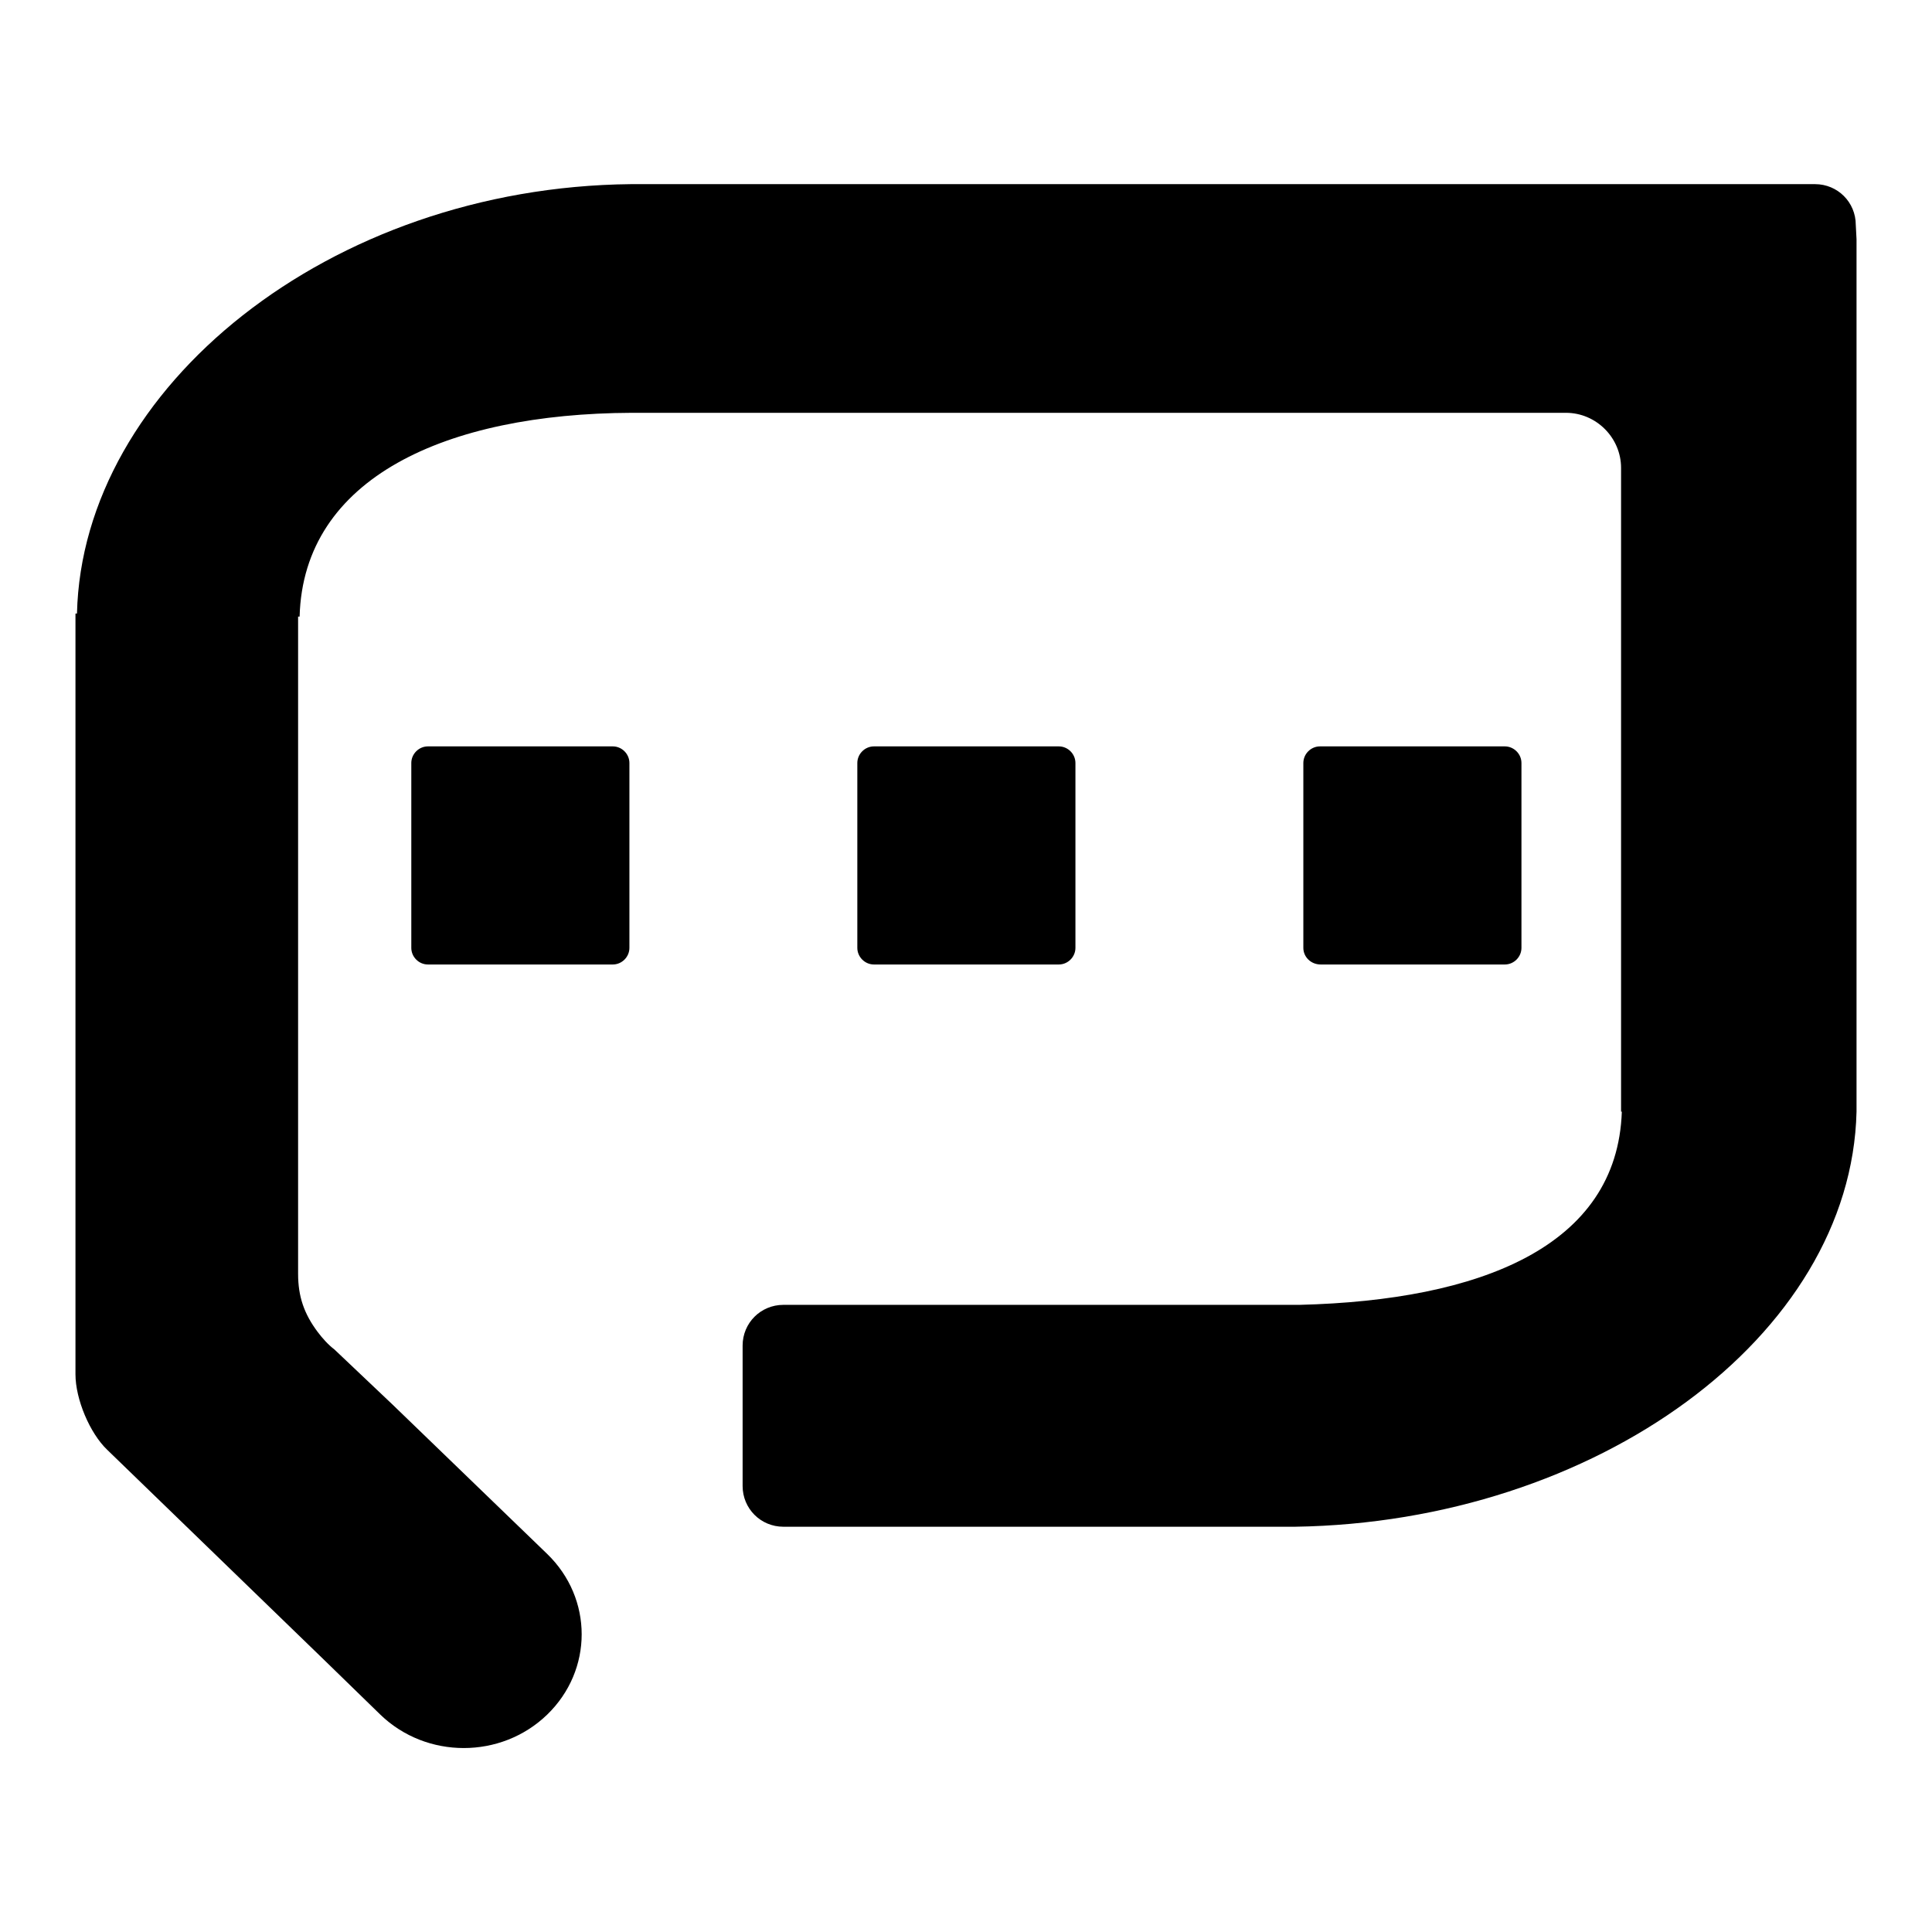 <?xml version="1.0" encoding="utf-8"?>
<!-- Svg Vector Icons : http://www.onlinewebfonts.com/icon -->
<!DOCTYPE svg PUBLIC "-//W3C//DTD SVG 1.1//EN" "http://www.w3.org/Graphics/SVG/1.1/DTD/svg11.dtd">
<svg version="1.1" xmlns="http://www.w3.org/2000/svg" xmlns:xlink="http://www.w3.org/1999/xlink" x="0px" y="0px" viewBox="0 0 256 256" enable-background="new 0 0 256 256" xml:space="preserve">
<g><g><path fill="#000000" d="M83.4,125.6c0,1.2-1,2.2-2.2,2.2H56.7c-1.2,0-2.2-1-2.2-2.2v-24.5c0-1.2,1-2.2,2.2-2.2h24.5c1.2,0,2.2,1,2.2,2.2V125.6z M246,31.7v115.6h0c-0.7,29.8-34.6,54.4-74.4,55v0h-65.9h-1.9c-3,0-5.4-2.4-5.4-5.4V195v-14.8v-1.9c0-3,2.4-5.4,5.4-5.4h1.9h66.5c23.9-0.6,42.1-7.7,42.7-25.6h-0.1V62c0-4-3.3-7.3-7.3-7.3H83.7v0c-24.6,0.1-43.5,8.6-44,27h-0.2v75.8v9.9l0-4v2.4c0,0,0,1.7,0,3c0,3,0.8,5.3,2.6,7.7c0.6,0.8,1.4,1.7,2.2,2.3l7.7,7.3h0l20.5,19.8c6.1,5.9,6.1,15.4,0,21.3c-6.1,5.9-16,5.9-22.1,0l-7.5-7.3l0,0l-28.7-27.8c-2.3-2.2-4.2-6.7-4.2-10v-3.5l0-2.4v-3.3v-2.4v-13.8V81.3h0.2c0.7-29.9,33.4-56.5,73.4-56.9l0,0h155h1.9c3,0,5.4,2.4,5.4,5.4L246,31.7L246,31.7z M113.6,125.6v-24.5c0-1.2,1-2.2,2.2-2.2h24.5c1.2,0,2.2,1,2.2,2.2v24.5c0,1.2-1,2.2-2.2,2.2h-24.5C114.6,127.8,113.6,126.8,113.6,125.6z M172.7,125.6v-24.5c0-1.2,1-2.2,2.2-2.2h24.5c1.2,0,2.2,1,2.2,2.2v24.5c0,1.2-1,2.2-2.2,2.2H175C173.7,127.8,172.7,126.8,172.7,125.6z"/></g></g>
</svg>